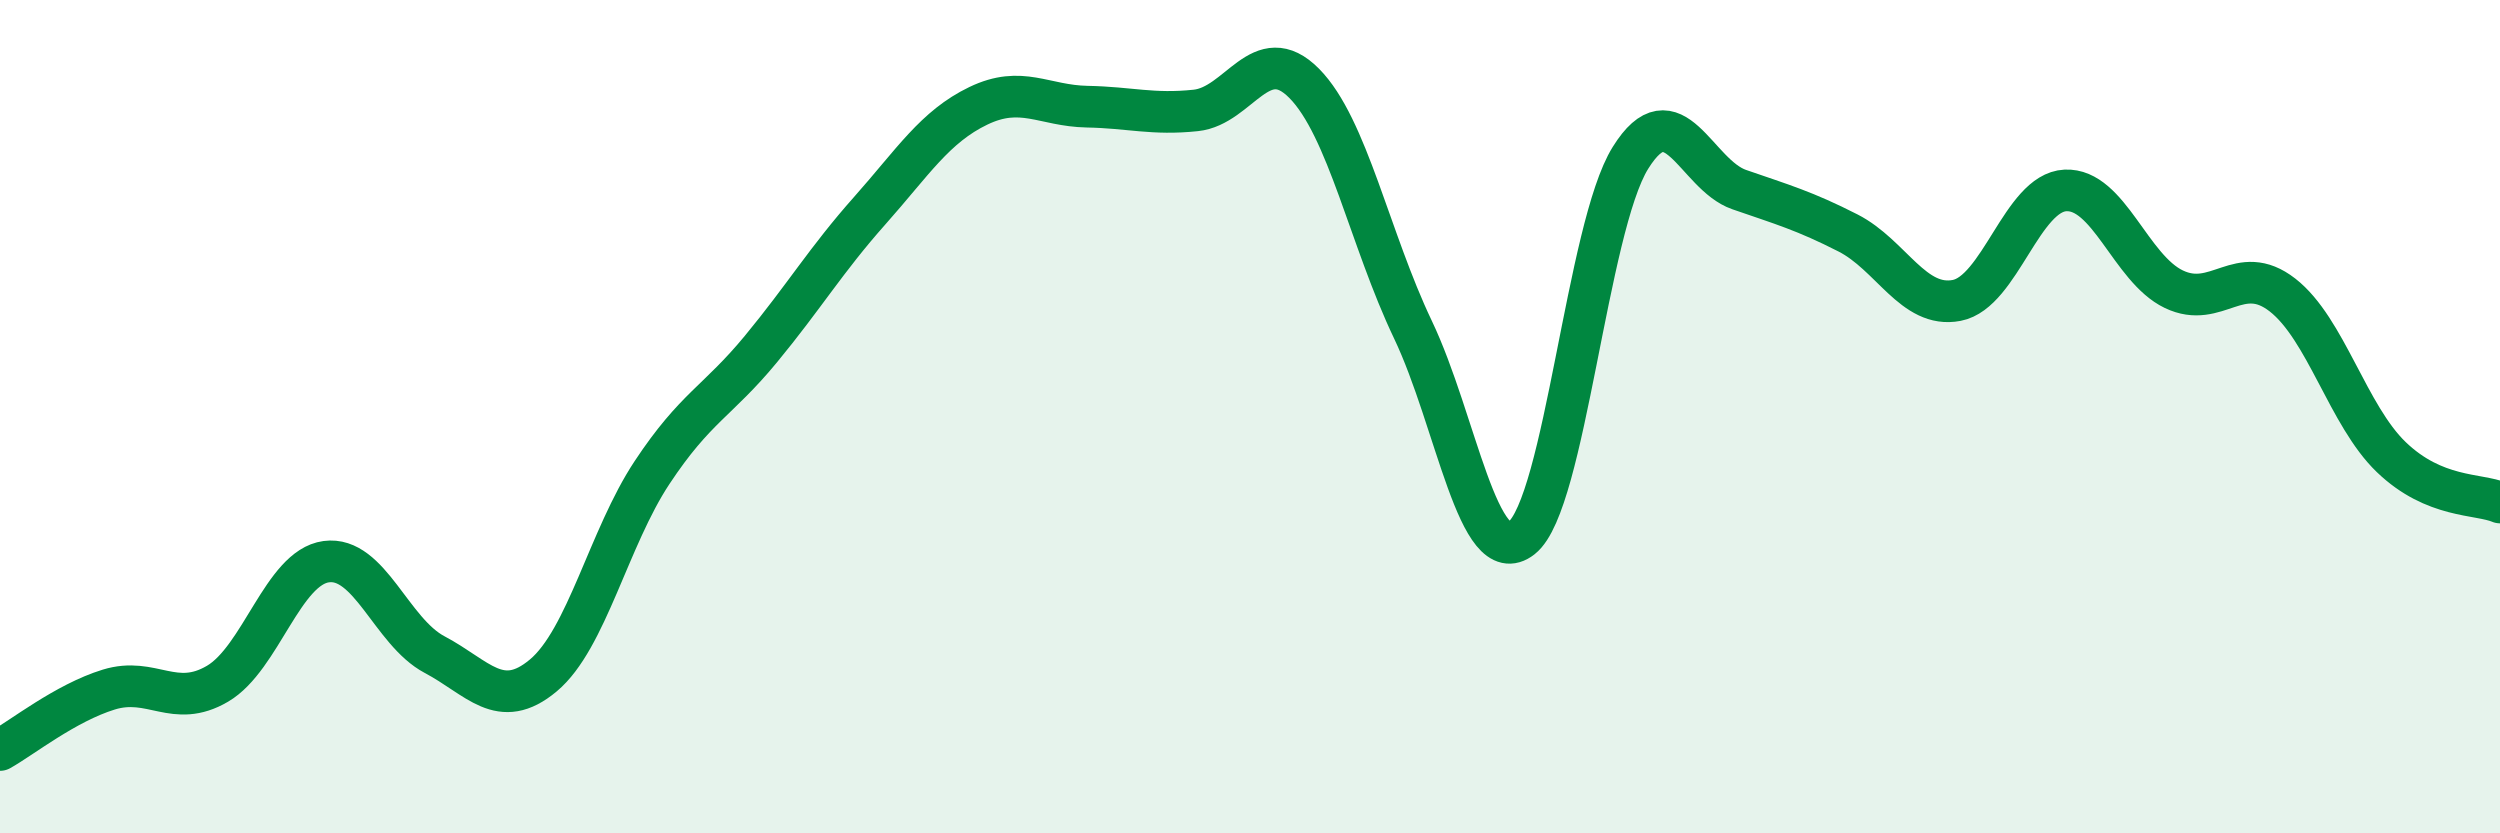 
    <svg width="60" height="20" viewBox="0 0 60 20" xmlns="http://www.w3.org/2000/svg">
      <path
        d="M 0,18 C 0.52,17.71 1.57,16.87 2.61,16.55 C 3.65,16.23 4.18,17.02 5.22,16.41 C 6.26,15.8 6.79,13.62 7.83,13.48 C 8.87,13.34 9.39,15.16 10.43,15.71 C 11.47,16.26 12,17.08 13.04,16.21 C 14.08,15.34 14.61,12.91 15.65,11.34 C 16.69,9.77 17.22,9.64 18.26,8.38 C 19.3,7.12 19.83,6.23 20.87,5.06 C 21.91,3.89 22.44,3.04 23.48,2.54 C 24.52,2.04 25.05,2.54 26.09,2.56 C 27.13,2.58 27.66,2.76 28.7,2.65 C 29.74,2.54 30.26,0.95 31.3,2 C 32.34,3.05 32.87,5.73 33.91,7.91 C 34.95,10.09 35.48,13.73 36.52,12.91 C 37.56,12.09 38.09,5.46 39.13,3.79 C 40.17,2.12 40.7,4.19 41.74,4.55 C 42.78,4.91 43.31,5.06 44.35,5.59 C 45.39,6.12 45.92,7.41 46.96,7.21 C 48,7.01 48.53,4.62 49.57,4.57 C 50.61,4.52 51.13,6.44 52.17,6.94 C 53.21,7.44 53.74,6.27 54.78,7.08 C 55.82,7.89 56.35,9.97 57.39,10.97 C 58.43,11.97 59.48,11.84 60,12.06L60 20L0 20Z"
        fill="#008740"
        opacity="0.1"
        stroke-linecap="round"
        stroke-linejoin="round"
      />
      <path
        d="M 0,18 C 0.52,17.71 1.57,16.87 2.61,16.55 C 3.65,16.23 4.18,17.02 5.22,16.41 C 6.26,15.8 6.79,13.62 7.83,13.48 C 8.87,13.34 9.39,15.16 10.43,15.71 C 11.47,16.26 12,17.08 13.04,16.21 C 14.08,15.34 14.61,12.91 15.65,11.34 C 16.69,9.77 17.22,9.64 18.26,8.38 C 19.3,7.12 19.83,6.23 20.87,5.06 C 21.91,3.89 22.44,3.04 23.48,2.54 C 24.52,2.04 25.05,2.54 26.09,2.56 C 27.13,2.58 27.66,2.76 28.7,2.65 C 29.74,2.54 30.26,0.95 31.3,2 C 32.34,3.05 32.87,5.73 33.91,7.91 C 34.95,10.09 35.48,13.73 36.52,12.91 C 37.56,12.09 38.09,5.46 39.13,3.79 C 40.17,2.12 40.7,4.19 41.74,4.55 C 42.78,4.91 43.31,5.06 44.35,5.59 C 45.39,6.12 45.92,7.41 46.96,7.21 C 48,7.01 48.53,4.62 49.57,4.57 C 50.61,4.52 51.13,6.44 52.17,6.94 C 53.21,7.44 53.74,6.27 54.78,7.08 C 55.82,7.89 56.35,9.97 57.39,10.97 C 58.43,11.97 59.48,11.84 60,12.06"
        stroke="#008740"
        stroke-width="1"
        fill="none"
        stroke-linecap="round"
        stroke-linejoin="round"
      />
    </svg>
  